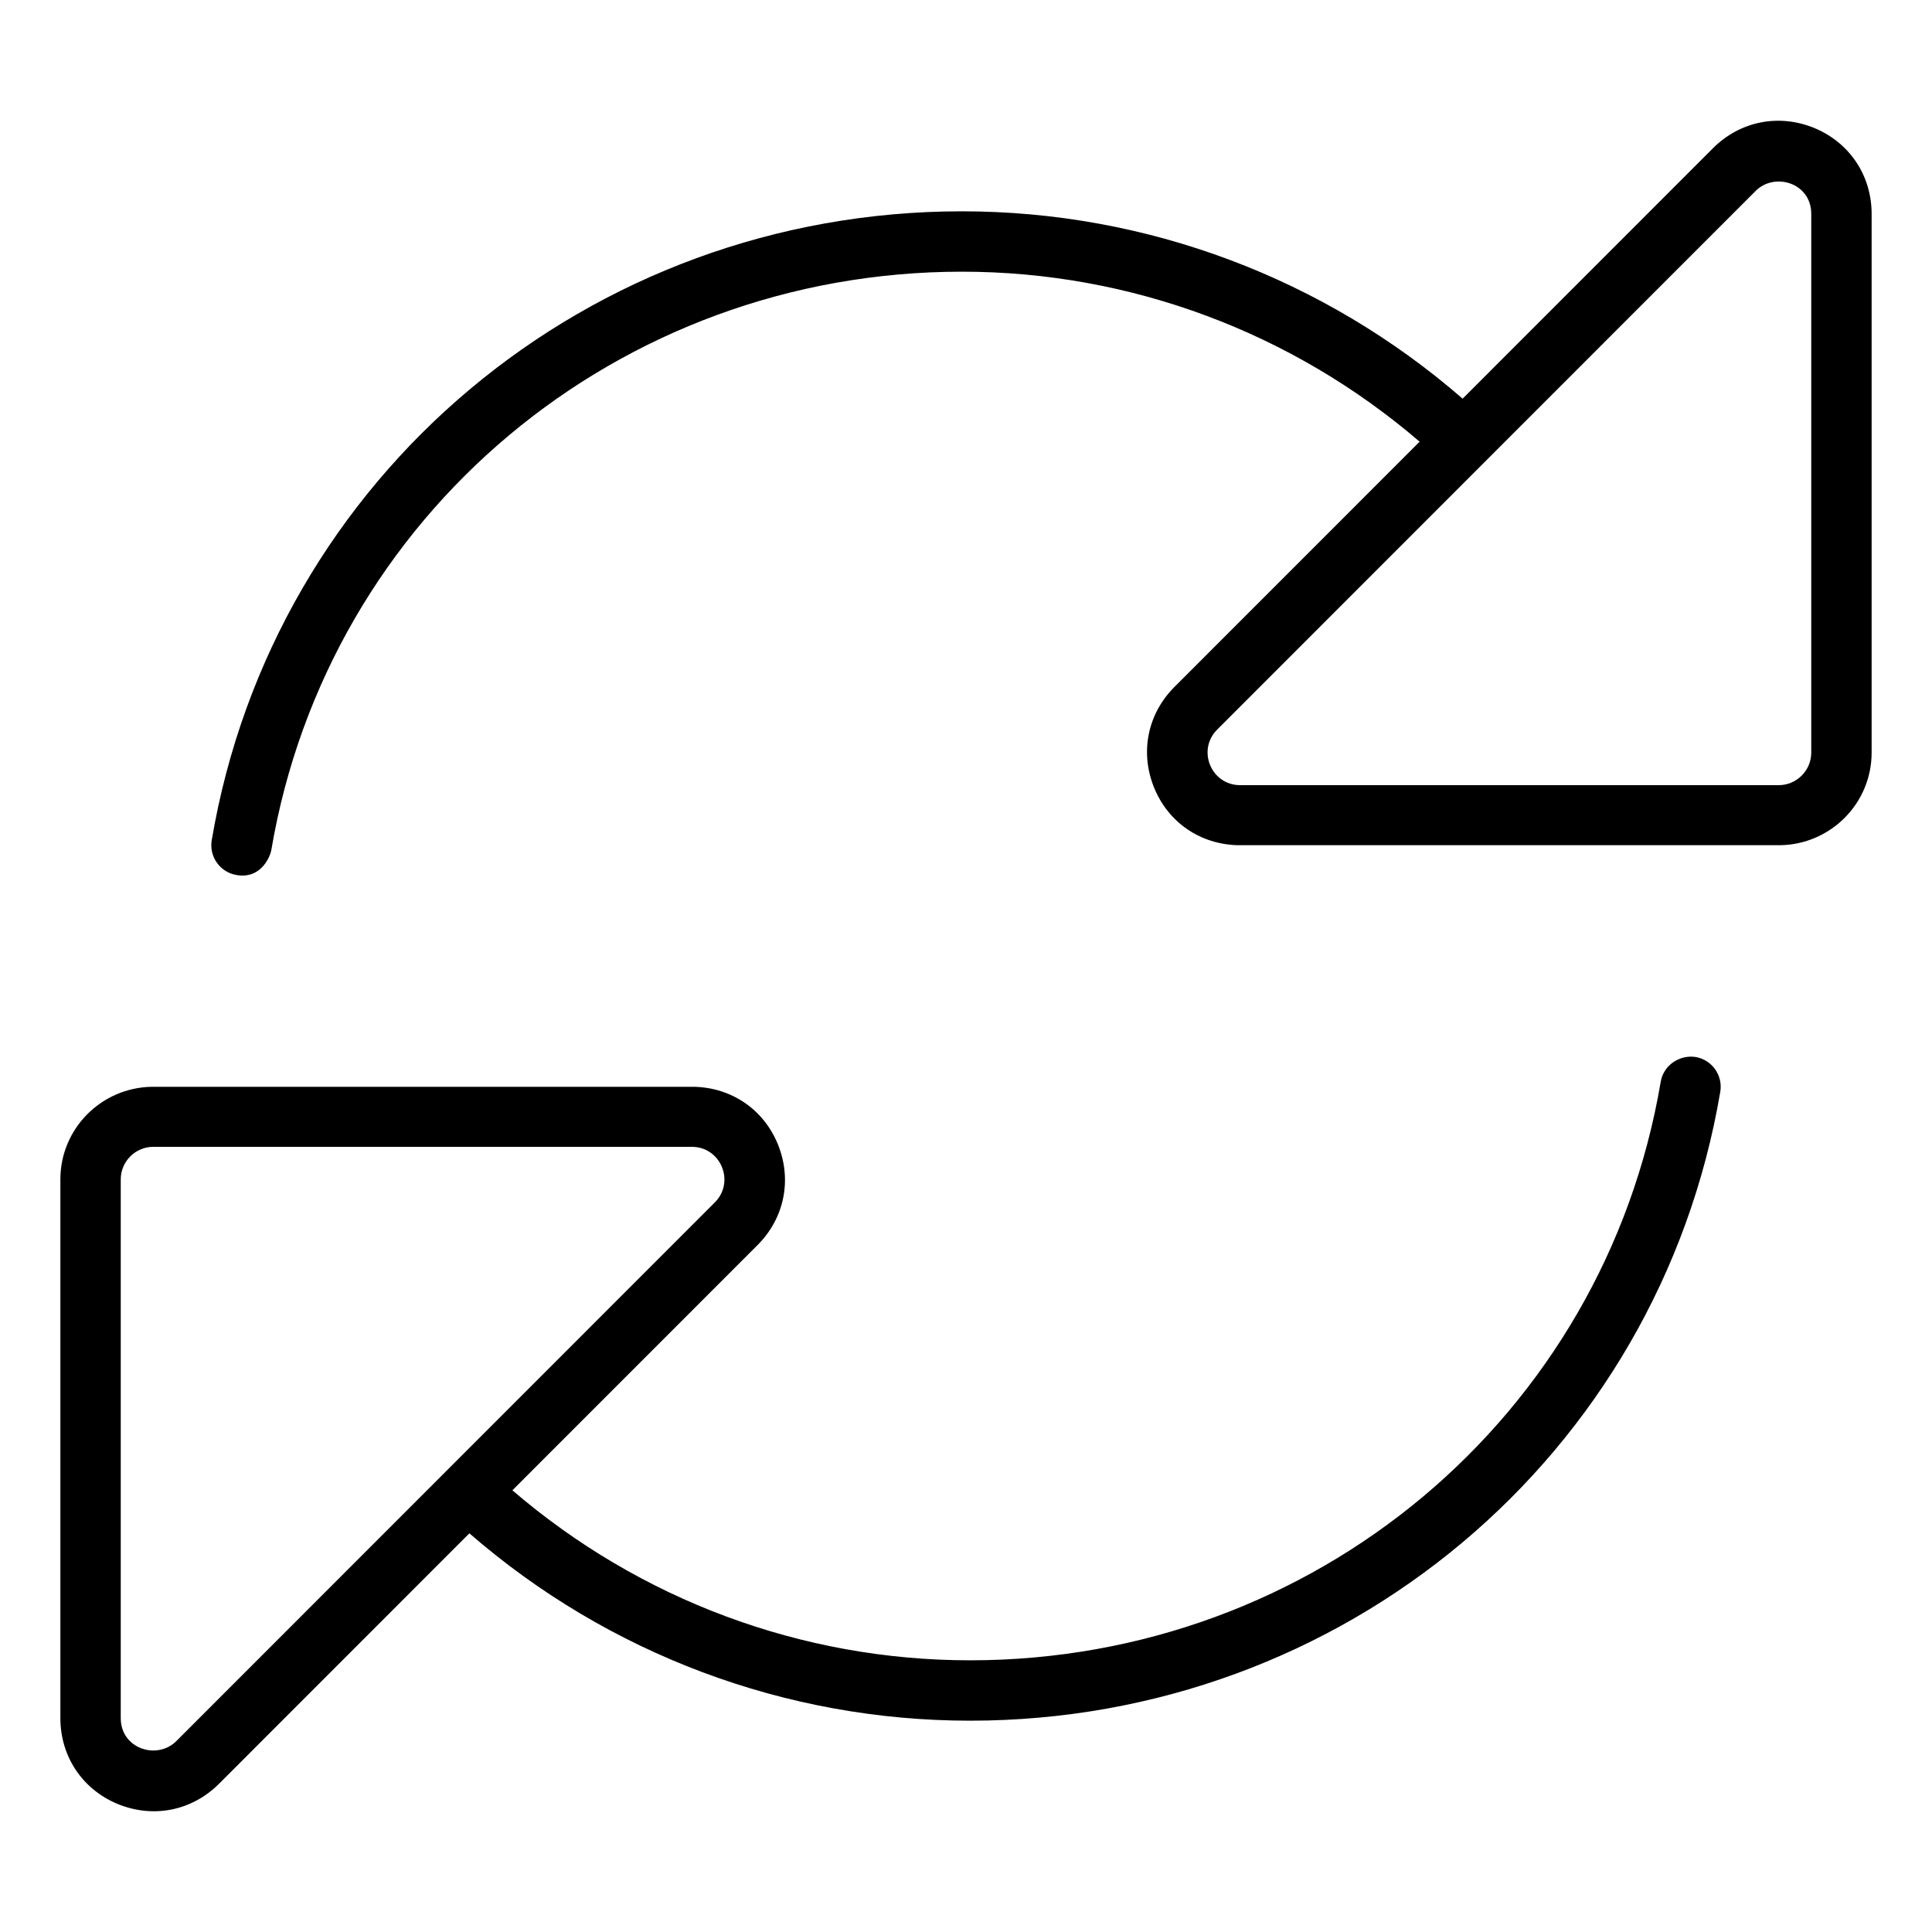 <svg xmlns="http://www.w3.org/2000/svg" viewBox="0 0 512 512"><!-- Font Awesome Pro 6.0.0-alpha2 by @fontawesome - https://fontawesome.com License - https://fontawesome.com/license (Commercial License) --><path d="M480.812 33.92C471.375 30.061 461.156 32.107 453.969 39.266L387.607 105.65C350.854 73.715 303.895 56 254.922 56C156.062 56 72.453 126.094 56.109 222.672C55.375 227.016 58.312 231.156 62.672 231.891C69.381 233.047 71.664 226.672 71.891 225.328C86.922 136.484 163.891 72 254.922 72C299.648 72 342.502 88.109 376.211 117.051L311.25 182.035C304.062 189.211 302.031 199.494 305.906 208.873C309.695 218.045 318.143 223.736 328.01 223.988H471.838C485.205 223.727 496 212.867 496 199.447V56.678C496 46.535 490.188 37.812 480.812 33.92ZM480 199.447C480 204.199 476.125 208.076 471.375 208.076H328.656C320.973 208.076 317.131 198.785 322.563 193.352L465.281 50.582C470.297 45.566 480 48.443 480 56.678V199.447ZM449.328 280.109C445.062 279.484 440.844 282.313 440.109 286.672C425.078 375.516 348.109 440 257.078 440C212.352 440 169.496 423.891 135.787 394.947L200.75 329.963C207.938 322.789 209.969 312.504 206.094 303.125C202.305 293.955 193.857 288.264 183.99 288.012H40.162C26.795 288.273 16 299.133 16 312.551V455.32C16 465.465 21.812 474.188 31.188 478.078C40.625 481.939 50.844 479.893 58.031 472.732L124.393 406.348C161.146 438.283 208.105 456 257.078 456C355.938 456 439.547 385.906 455.891 289.328C456.625 284.984 453.688 280.844 449.328 280.109ZM46.719 461.416C41.66 466.479 32 463.477 32 455.32V312.551C32 307.799 35.875 303.922 40.625 303.922H183.344C191.027 303.922 194.869 313.211 189.437 318.646L46.719 461.416Z"/></svg>
